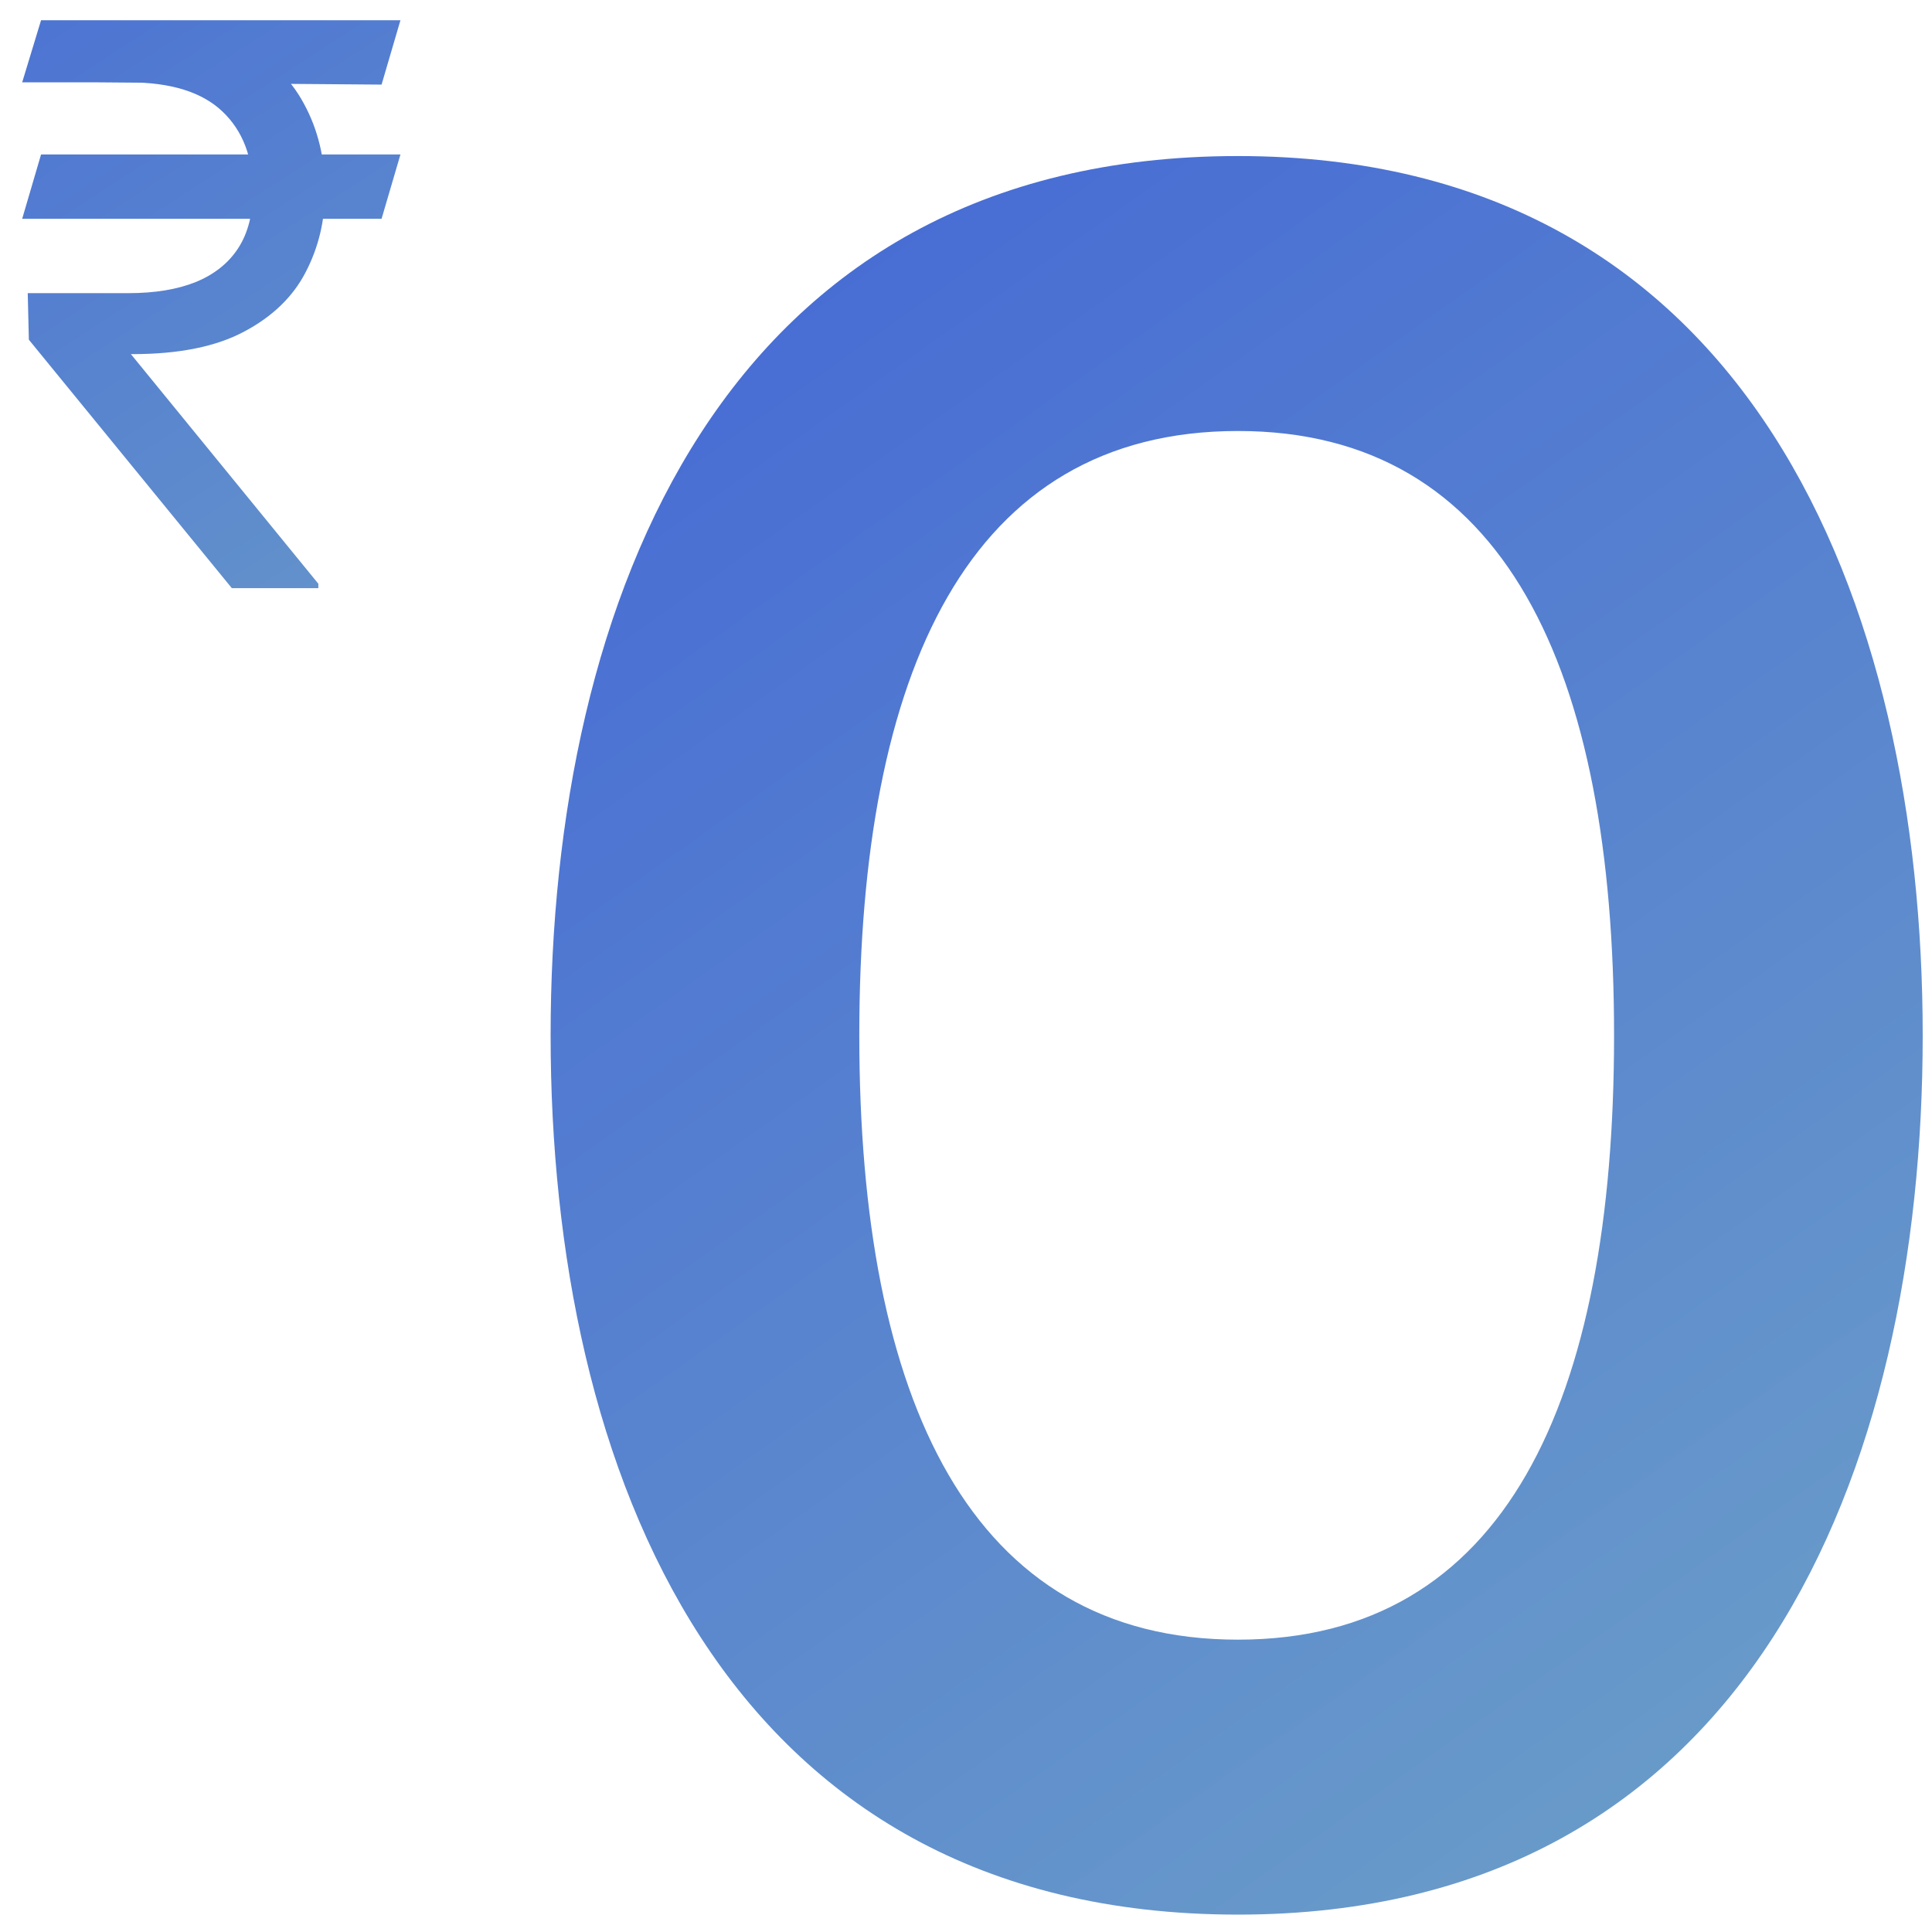 <svg width="48" height="48" viewBox="0 0 48 48" fill="none" xmlns="http://www.w3.org/2000/svg">
<path d="M21.349 25.723C21.349 34.809 24.12 40.737 30.757 40.737C37.395 40.737 40.101 34.809 40.101 25.723C40.101 16.637 37.395 10.708 30.757 10.708C24.055 10.708 21.349 16.701 21.349 25.723ZM13.68 25.723C13.68 14.961 17.933 3.877 30.757 3.877C43.516 3.877 47.769 15.026 47.769 25.723C47.769 36.484 43.516 47.568 30.757 47.568C17.933 47.568 13.68 36.484 13.68 25.723Z" fill="url(#paint0_linear_7159_21998)"/>
<path d="M9.949 3.838L9.48 5.436H0.551L1.02 3.838H9.949ZM5.76 14.613L0.717 8.44L0.689 7.283H3.197C3.849 7.283 4.405 7.191 4.864 7.007C5.323 6.819 5.675 6.539 5.918 6.166C6.162 5.79 6.283 5.317 6.283 4.747C6.283 3.907 6.031 3.248 5.526 2.77C5.02 2.288 4.244 2.046 3.197 2.046H0.551L1.02 0.503H3.197C4.318 0.503 5.236 0.689 5.953 1.061C6.674 1.429 7.207 1.934 7.551 2.577C7.9 3.215 8.075 3.939 8.075 4.747C8.075 5.478 7.914 6.15 7.592 6.766C7.276 7.377 6.766 7.868 6.063 8.24C5.365 8.612 4.442 8.798 3.293 8.798H3.252L7.909 14.503V14.613H5.76ZM9.949 0.503L9.48 2.102L2.453 2.046L2.921 0.503H9.949Z" fill="url(#paint1_linear_7159_21998)"/>
<defs>
<linearGradient id="paint0_linear_7159_21998" x1="46.956" y1="41.146" x2="1.277" y2="-23.148" gradientUnits="userSpaceOnUse">
<stop stop-color="#699BC9"/>
<stop offset="1" stop-color="#2D48DD"/>
</linearGradient>
<linearGradient id="paint1_linear_7159_21998" x1="13.449" y1="17.492" x2="-11.11" y2="-20.516" gradientUnits="userSpaceOnUse">
<stop stop-color="#699BC9"/>
<stop offset="1" stop-color="#2D48DD"/>
</linearGradient>
</defs>
</svg>

